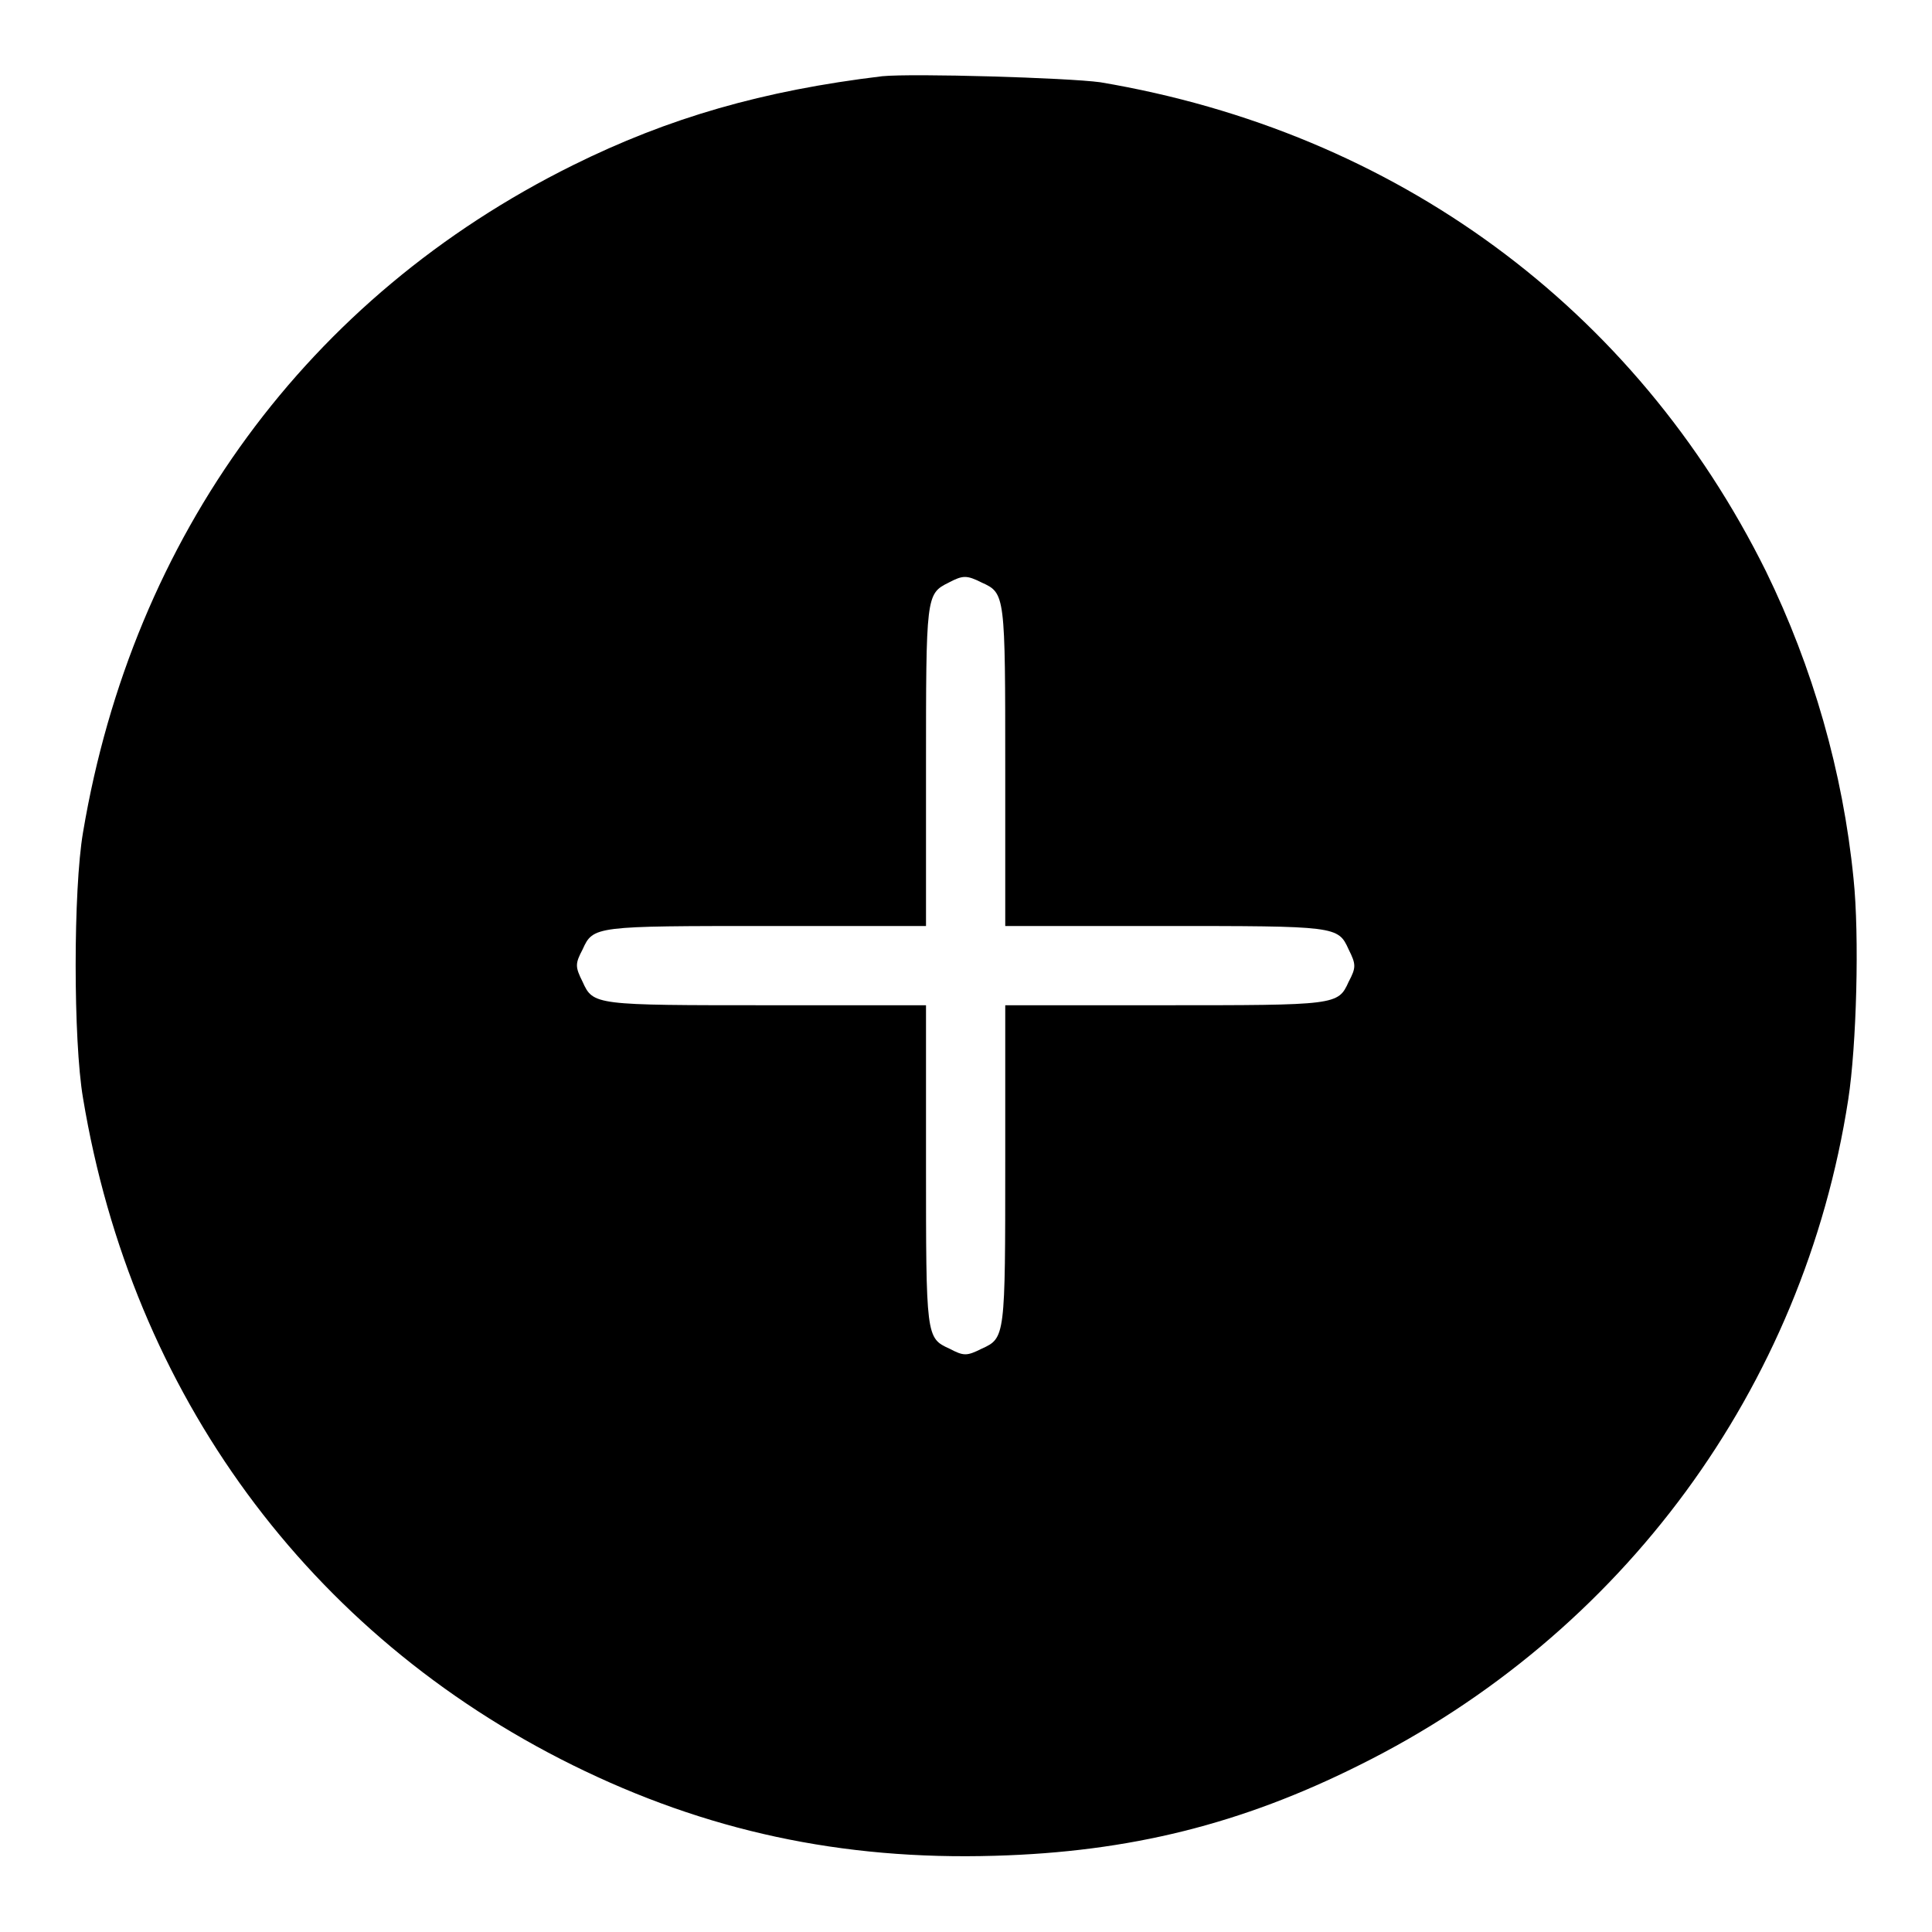 <?xml version="1.0" encoding="utf-8"?>
<!-- Svg Vector Icons : http://www.onlinewebfonts.com/icon -->
<!DOCTYPE svg PUBLIC "-//W3C//DTD SVG 1.1//EN" "http://www.w3.org/Graphics/SVG/1.1/DTD/svg11.dtd">
<svg version="1.1" xmlns="http://www.w3.org/2000/svg" xmlns:xlink="http://www.w3.org/1999/xlink" x="0px" y="0px" viewBox="0 0 256 256" enable-background="new 0 0 256 256" xml:space="preserve">
<g><g><g><path fill="#000000" d="M116.9,10.1c-15.8,1.9-28.3,5.5-41,11.8c-35.1,17.4-58.3,49.1-64.9,88.4c-1.3,7.6-1.3,27.6,0,35.2c6.5,39.2,29.9,71.1,64.9,88.4c17.6,8.7,35.6,12.6,55.9,12c17.9-0.5,32.7-4.2,48.3-12c34.9-17.3,58.9-50,64.8-88.2c1.1-7.1,1.5-21.7,0.7-29.3c-1.4-14.1-5.4-28-11.6-40.7c-17.3-34.9-49-58.2-88.2-64.8C141.4,10.3,121,9.7,116.9,10.1z M130.1,77.2c3.1,1.4,3.1,1.6,3.1,24.7v20.8H154c23.1,0,23.3,0,24.7,3.1c1,2,1,2.4,0,4.3c-1.4,3.1-1.6,3.1-24.7,3.1h-20.8v20.8c0,23.1,0,23.3-3.1,24.7c-2,1-2.4,1-4.3,0c-3.1-1.4-3.1-1.6-3.1-24.7v-20.8h-20.8c-23.1,0-23.3,0-24.7-3.1c-1-2-1-2.4,0-4.3c1.4-3.1,1.6-3.1,24.7-3.1h20.8v-20.8c0-23,0-23.2,3-24.7C127.6,76.2,128.1,76.2,130.1,77.2z"/></g></g></g>
</svg>